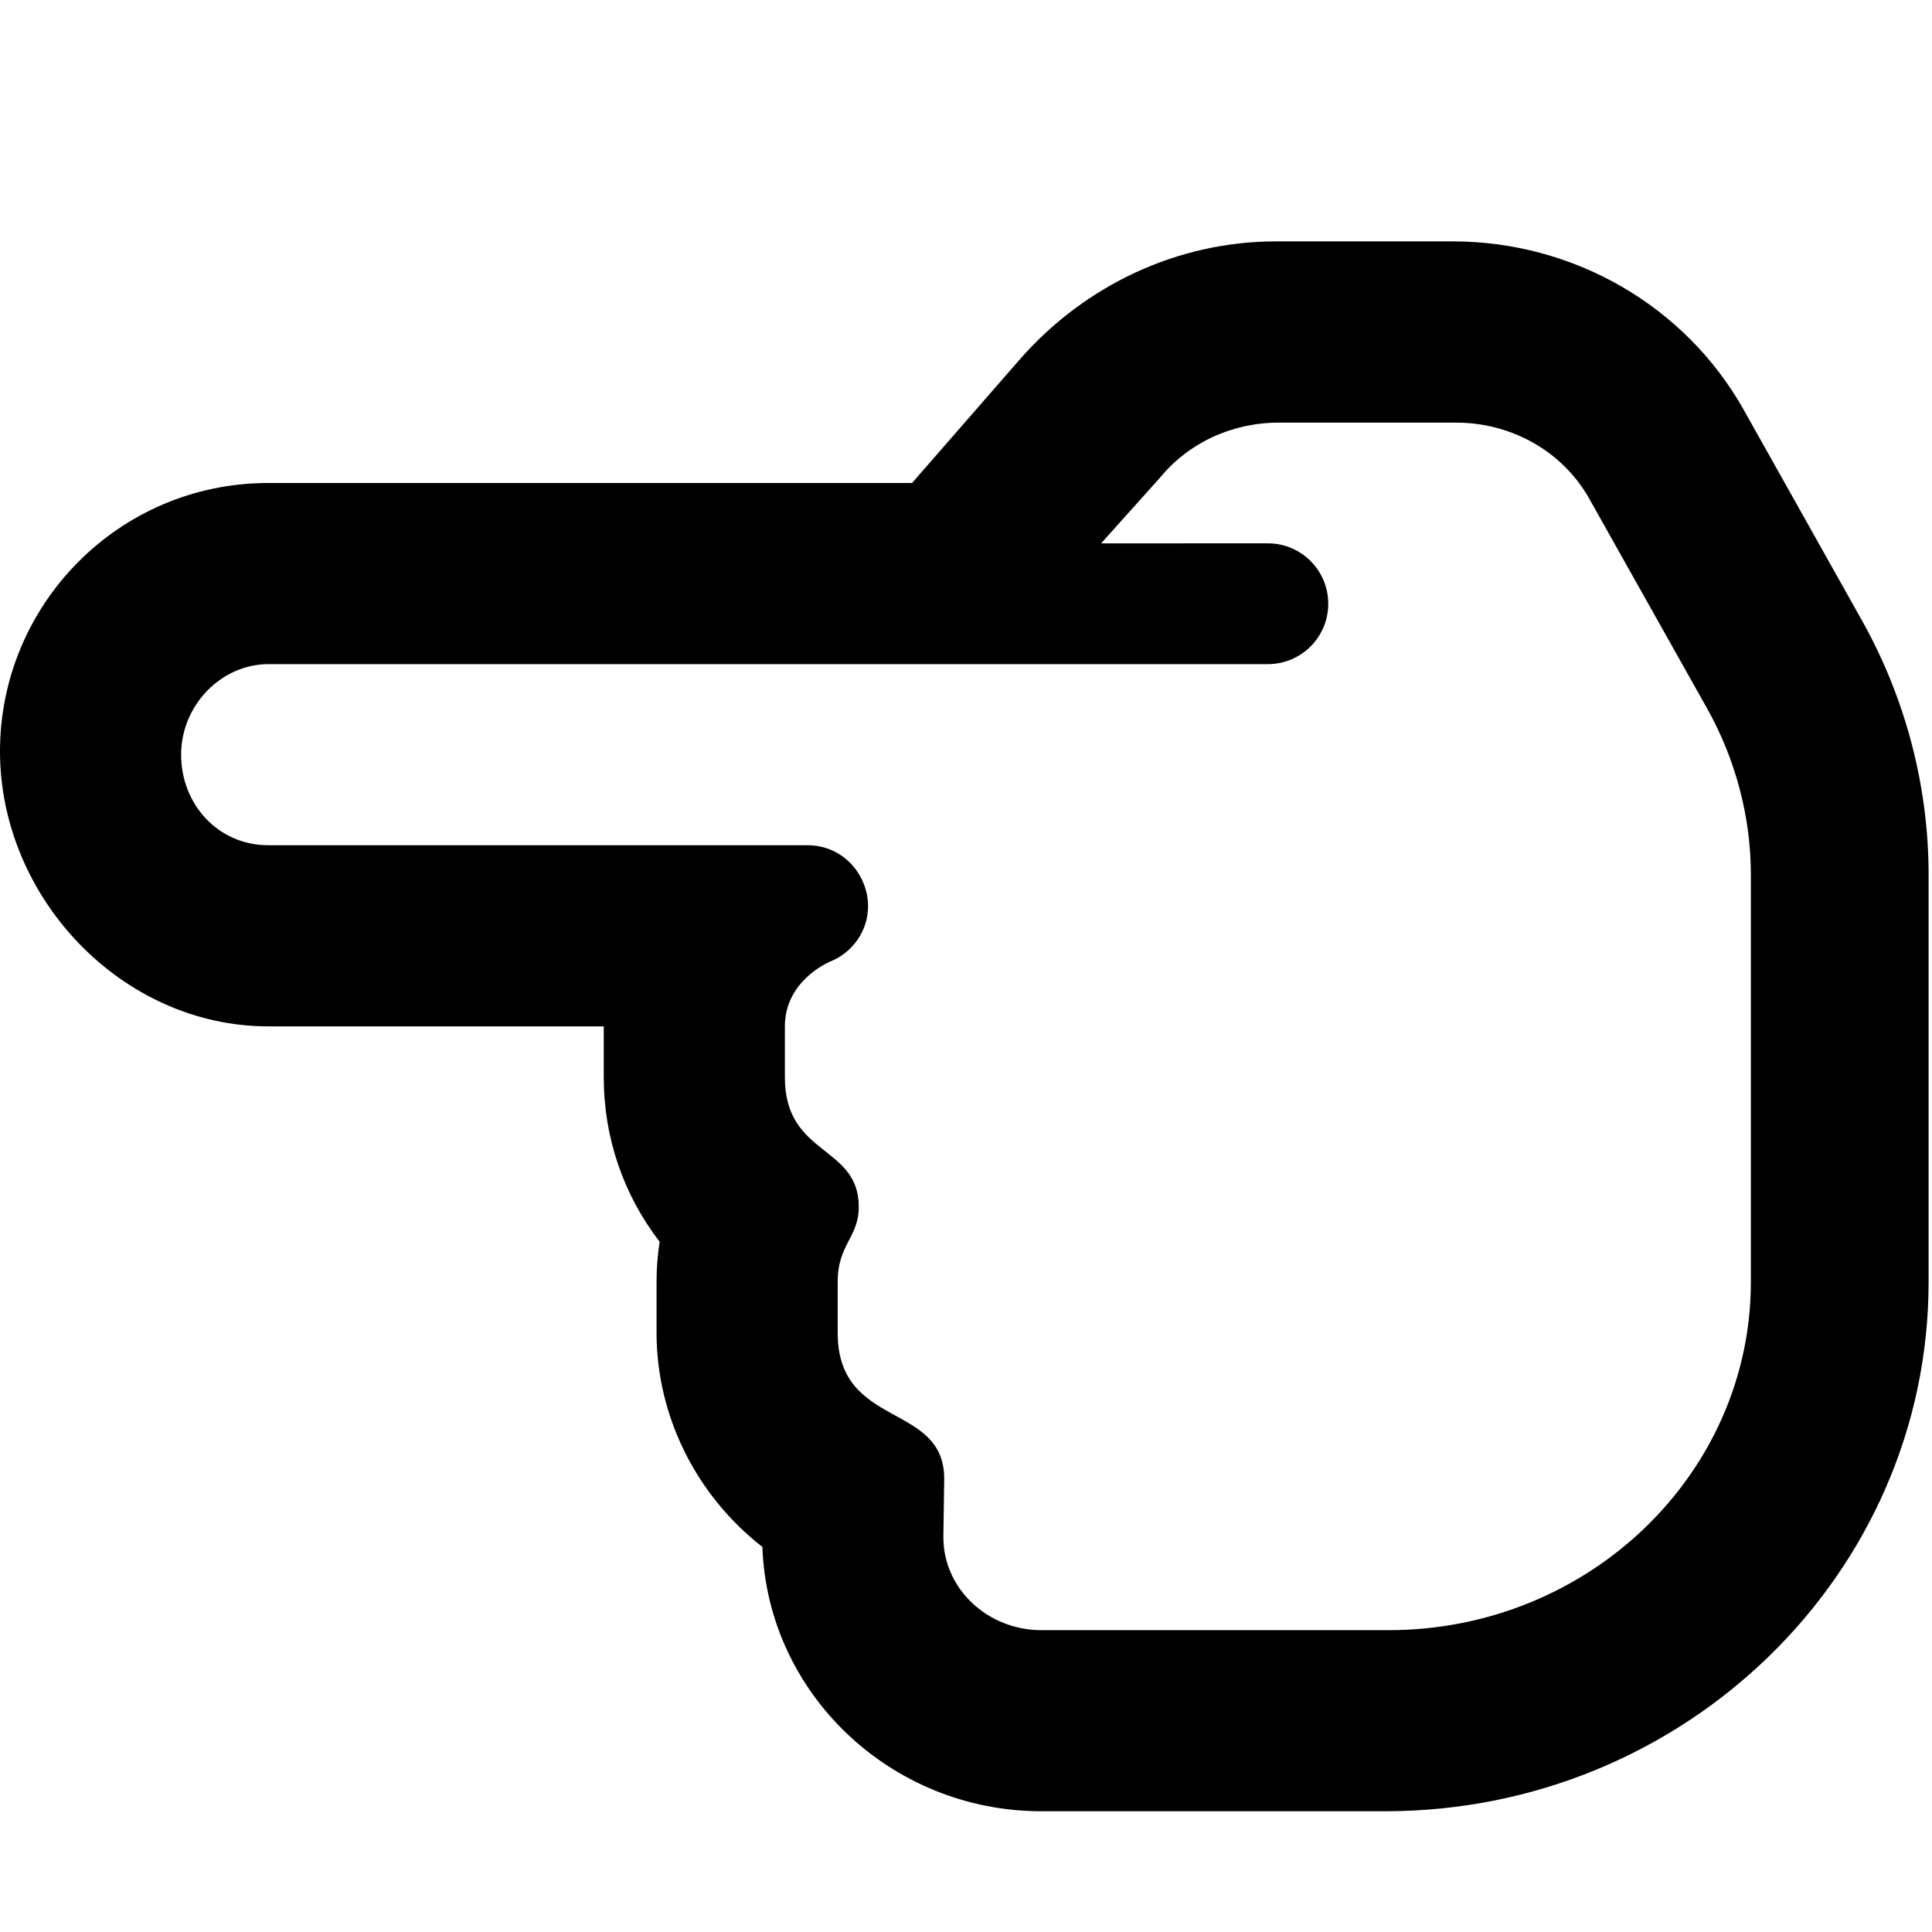 <svg xmlns="http://www.w3.org/2000/svg" viewBox="0 0 512 512"><!--! Font Awesome Pro 6.2.0 by @fontawesome - https://fontawesome.com License - https://fontawesome.com/license (Commercial License) Copyright 2022 Fonticons, Inc. --><path d="M270.1 95.43L241.7 128H71.1c-39.7 0-71.1 32.3-71.1 71.1S32.3 272 71.1 272H160v13.53c0 15.91 5.205 31.08 14.81 43.55c-.541 3.504-.815 7.049-.815 10.61v13.53c0 22.11 10.55 43.11 28.05 56.74C203.4 448.8 236.1 480 276 480h91.1c79.4 0 144-62.95 144-140.3V231.8c0-23.44-6.104-46.73-17.65-67.35L462.1 108.6c-15.47-27.53-45.02-44.63-77.12-44.63h-46.97C312.2 64 287.5 75.46 270.1 95.43zM385.9 112c14.77 0 28.28 7.719 35.27 20.16l31.34 55.78C460 201.4 464 216.6 464 231.8v107.9c0 50.91-43.06 92.31-96 92.31H276c-14.34 0-26-11.03-26-24.62c0 0 .227-15.34 .227-15.5c0-20.42-28.23-13.07-28.23-38.66v-13.53c0-9.989 5.584-11.7 5.584-19.88C227.6 303.4 208 306.5 208 285.5V272c0-11.69 10.84-16.66 11.88-17.12c6.149-2.422 10.17-8.296 10.17-14.73c0-8.119-6.424-16.15-16.04-16.15H71.1c-13.23 0-23.1-10.78-23.1-24s10.77-24 23.1-24L336 176c8.844 0 16-7.156 16-16s-7.159-16.01-16-16.01L291.8 144l15.69-17.5c7.625-9.219 19.08-14.5 31.39-14.5H385.9z"/></svg>